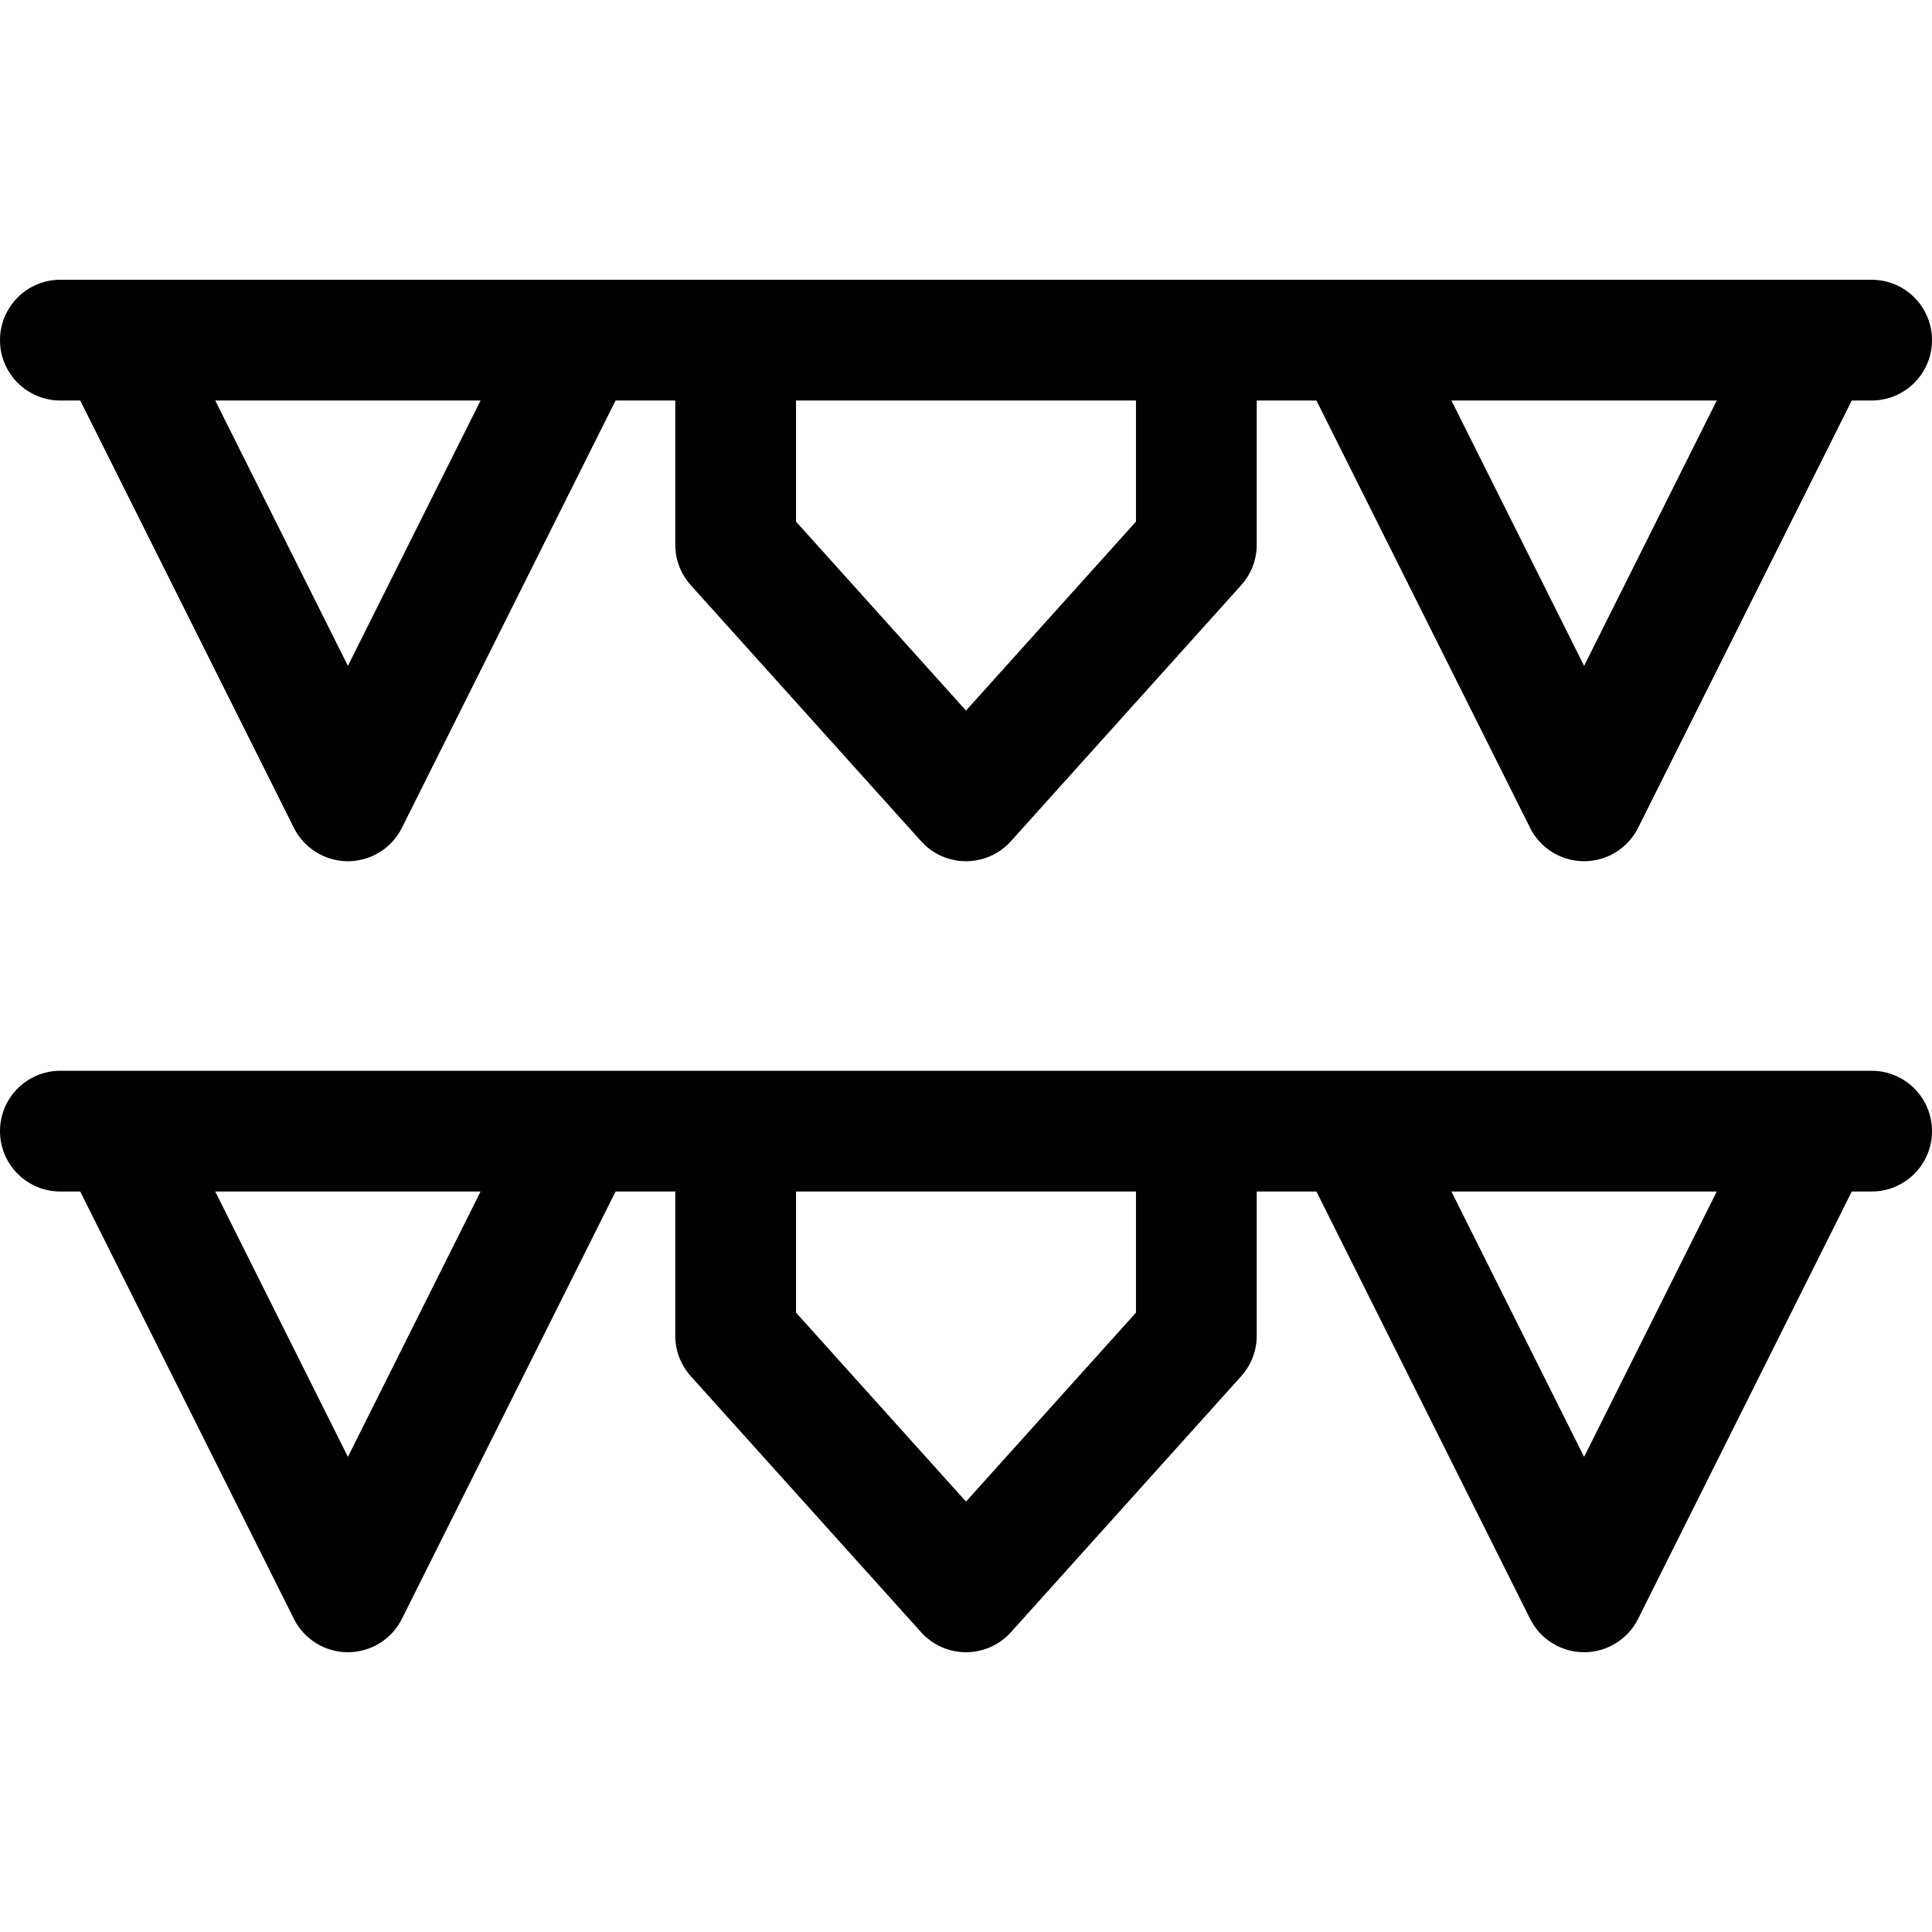 <?xml version="1.0" encoding="iso-8859-1"?>
<!-- Uploaded to: SVG Repo, www.svgrepo.com, Generator: SVG Repo Mixer Tools -->
<svg fill="#000000" height="800px" width="800px" version="1.1" id="Layer_1" xmlns="http://www.w3.org/2000/svg" xmlns:xlink="http://www.w3.org/1999/xlink" 
	 viewBox="0 0 512 512" xml:space="preserve">
<g>
	<g>
		<path d="M496,283.765H16c-8.836,0-16,7.164-16,16c0,8.836,7.164,16,16,16h5.26l56.625,113.25c2.709,5.421,8.25,8.845,14.31,8.845
			s11.601-3.424,14.31-8.845l56.624-113.25h15.822v38.228c0,3.951,1.462,7.762,4.105,10.701l61.046,67.867
			c3.035,3.373,7.358,5.299,11.896,5.299c4.538,0,8.862-1.926,11.895-5.299l61.046-67.867c2.642-2.938,4.105-6.75,4.105-10.701
			v-38.228h15.822l56.624,113.25c2.709,5.421,8.25,8.845,14.31,8.845s11.601-3.424,14.31-8.845l56.625-113.25H496
			c8.836,0,16-7.164,16-16C512,290.929,504.836,283.765,496,283.765z M92.196,386.083l-35.159-70.318h70.318L92.196,386.083z
			 M301.047,347.857h-0.001L256,397.936l-45.046-50.079v-32.092h90.094V347.857z M419.804,386.083l-35.158-70.318h70.318
			L419.804,386.083z"/>
	</g>
</g>
<g>
	<g>
		<path d="M496,74.14H16c-8.836,0-16,7.164-16,16c0,8.836,7.164,16,16,16h5.26l56.625,113.25c2.709,5.421,8.25,8.845,14.31,8.845
			s11.601-3.424,14.31-8.845l56.624-113.25h15.822v38.228c0,3.951,1.462,7.762,4.105,10.701l61.046,67.867
			c3.035,3.373,7.358,5.299,11.896,5.299c4.538,0,8.862-1.926,11.895-5.299l61.046-67.867c2.642-2.938,4.105-6.75,4.105-10.701
			V106.14h15.822l56.624,113.25c2.709,5.421,8.25,8.845,14.31,8.845s11.601-3.424,14.31-8.845l56.625-113.25H496
			c8.836,0,16-7.164,16-16C512,81.303,504.836,74.14,496,74.14z M92.196,176.458L57.037,106.14h70.318L92.196,176.458z
			 M301.047,138.23h-0.001L256,188.31l-45.046-50.079V106.14h90.094V138.23z M419.804,176.458l-35.158-70.318h70.318
			L419.804,176.458z"/>
	</g>
</g>
</svg>